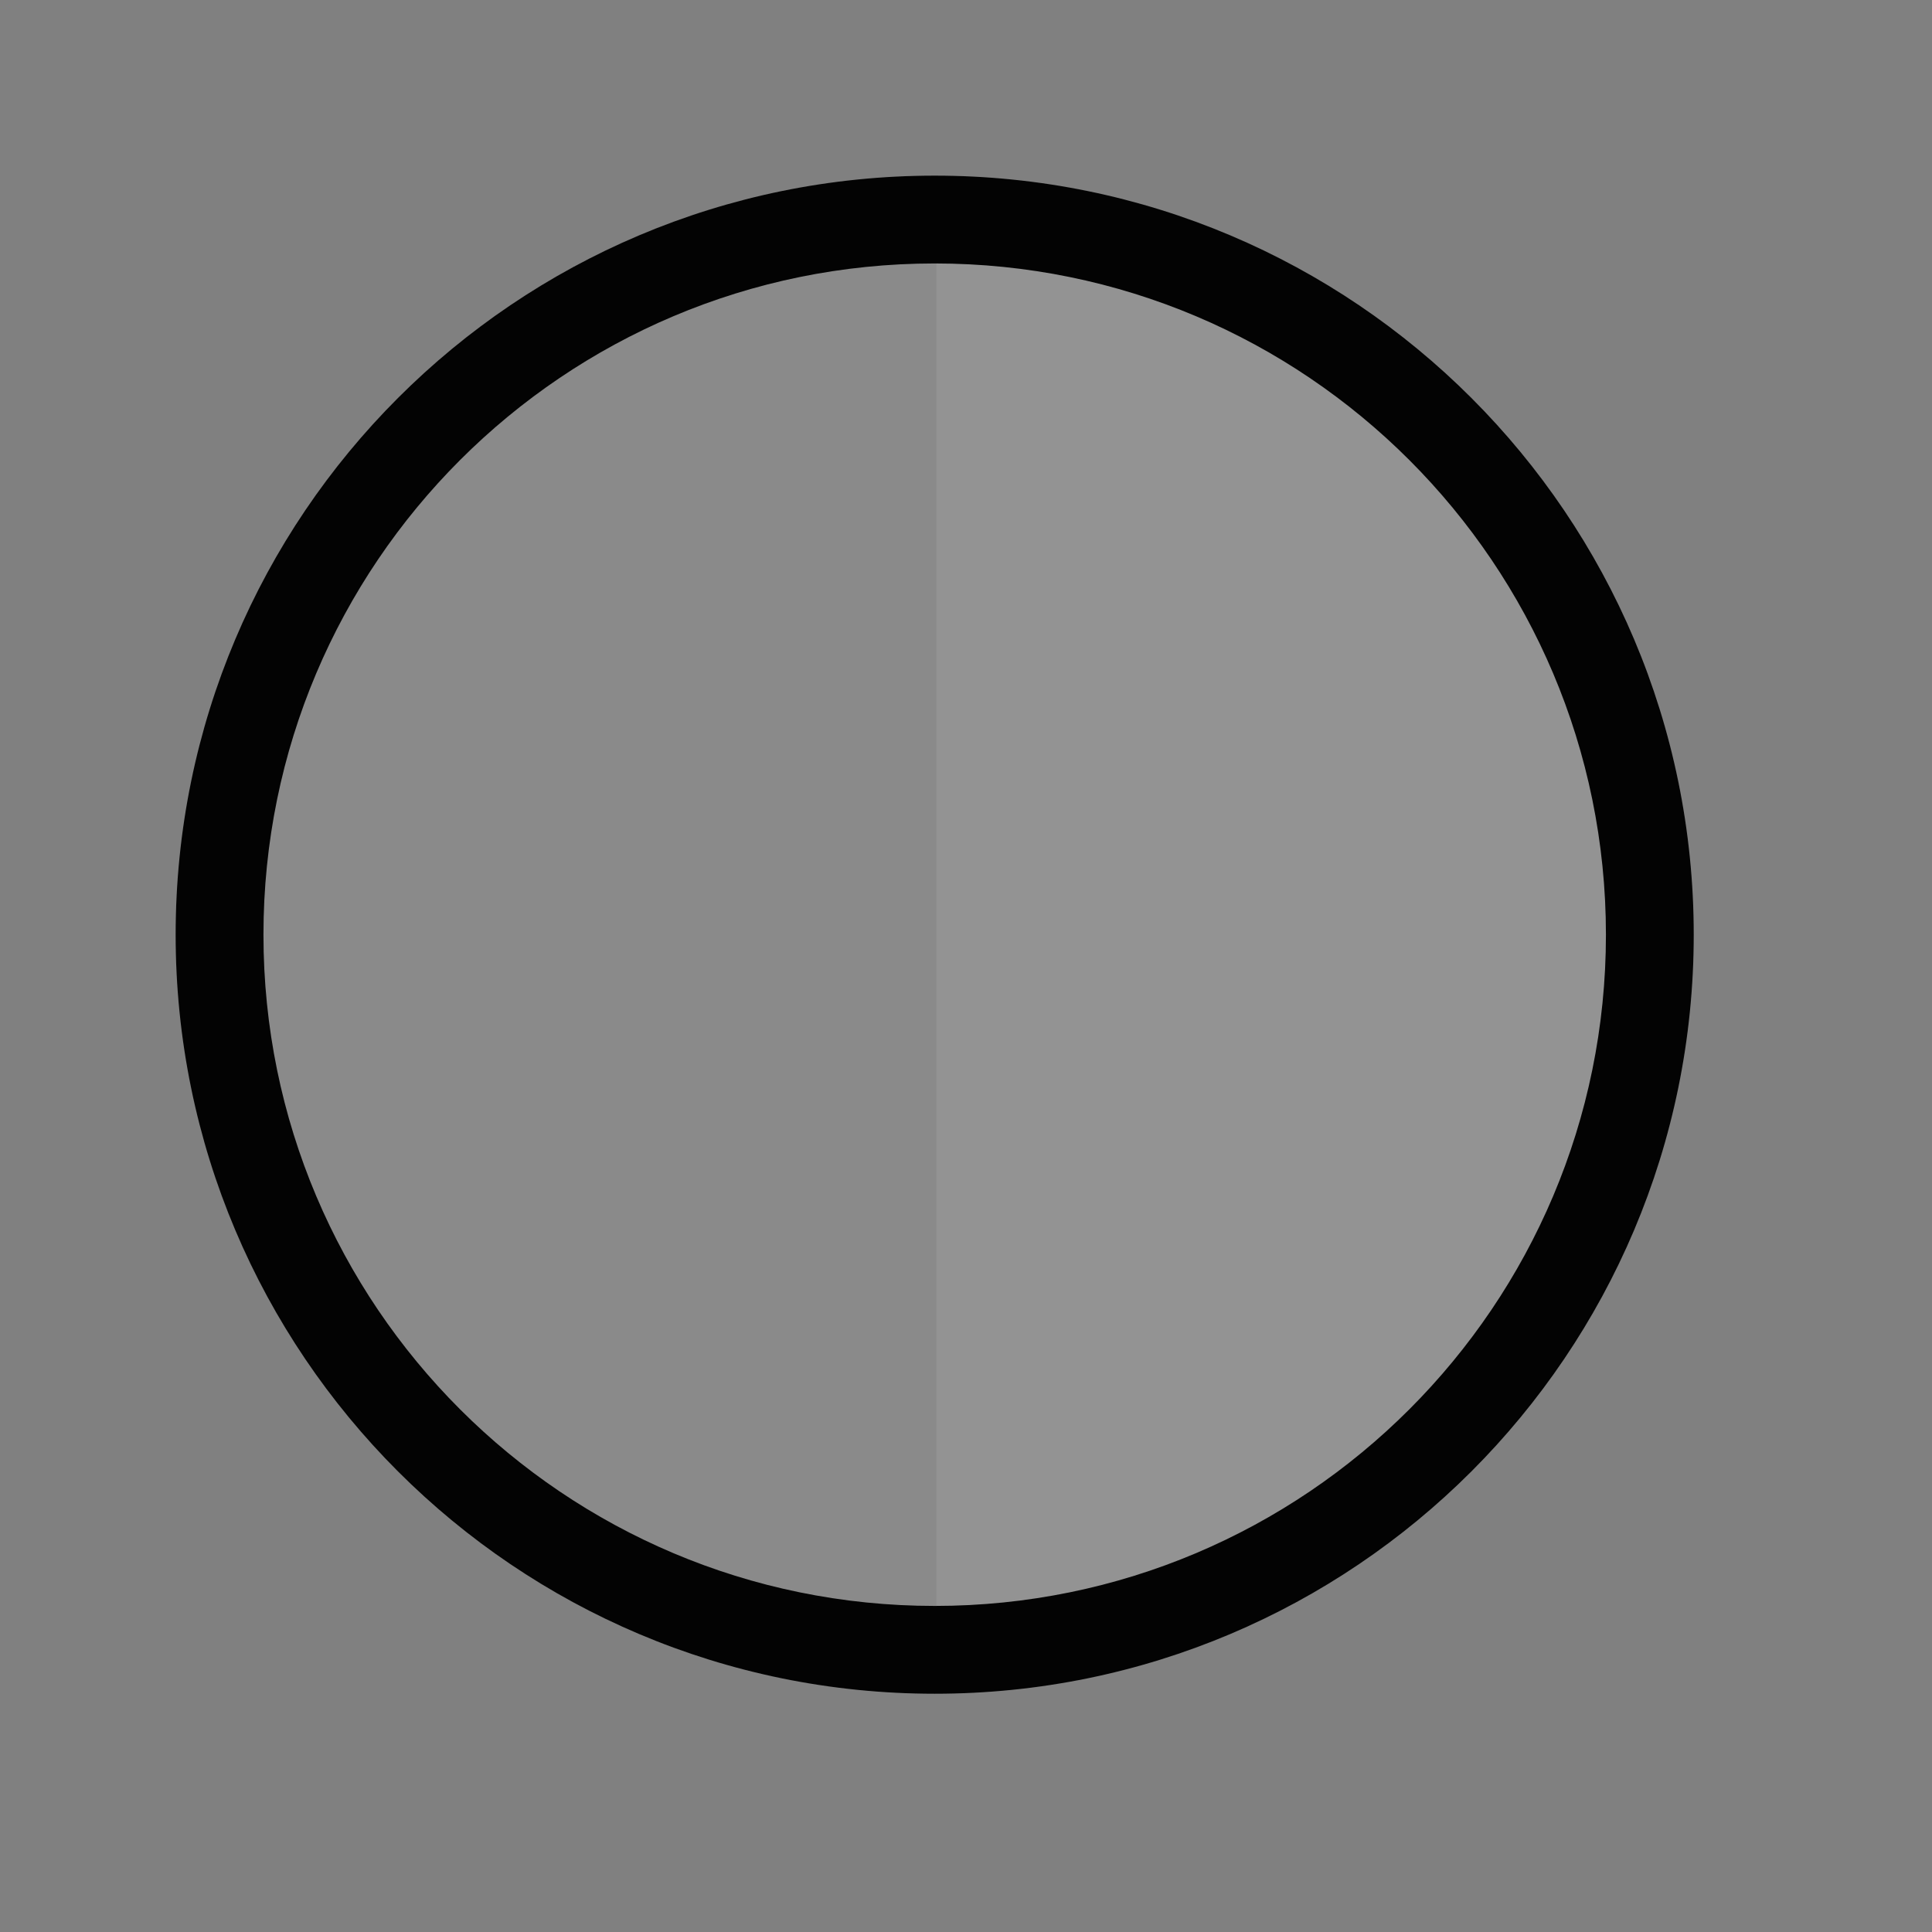 <svg width="22" height="22" viewBox="0 0 22 22" fill="none" xmlns="http://www.w3.org/2000/svg">
<rect x="0" y="0" width="22" height="22" fill="#808080" stroke="none"/>
<circle cx="10.644" cy="10.644" r="8.644" fill="white" fill-opacity="0.08"/>
<path fill-rule="evenodd" clip-rule="evenodd" d="M11.664 18.355C12.341 18.267 13.006 18.09 13.64 17.828C14.583 17.437 15.44 16.864 16.162 16.142C16.884 15.42 17.457 14.563 17.848 13.619C18.238 12.676 18.44 11.665 18.44 10.644C18.44 9.623 18.238 8.612 17.848 7.668C17.457 6.725 16.884 5.868 16.162 5.146C15.44 4.424 14.583 3.851 13.64 3.46C13.006 3.198 12.341 3.021 11.664 2.933C11.333 2.89 10.999 2.868 10.664 2.868L10.664 18.419C10.999 18.419 11.333 18.398 11.664 18.355Z" fill="white" fill-opacity="0.08"/>
<path fill-rule="evenodd" clip-rule="evenodd" d="M10.644 18.287C14.865 18.287 18.287 14.865 18.287 10.644C18.287 6.422 14.865 3 10.644 3C6.422 3 3 6.422 3 10.644C3 14.865 6.422 18.287 10.644 18.287ZM10.644 19.287C15.417 19.287 19.287 15.417 19.287 10.644C19.287 5.87 15.417 2 10.644 2C5.87 2 2 5.87 2 10.644C2 15.417 5.87 19.287 10.644 19.287Z" fill="#030303"/>
</svg>
